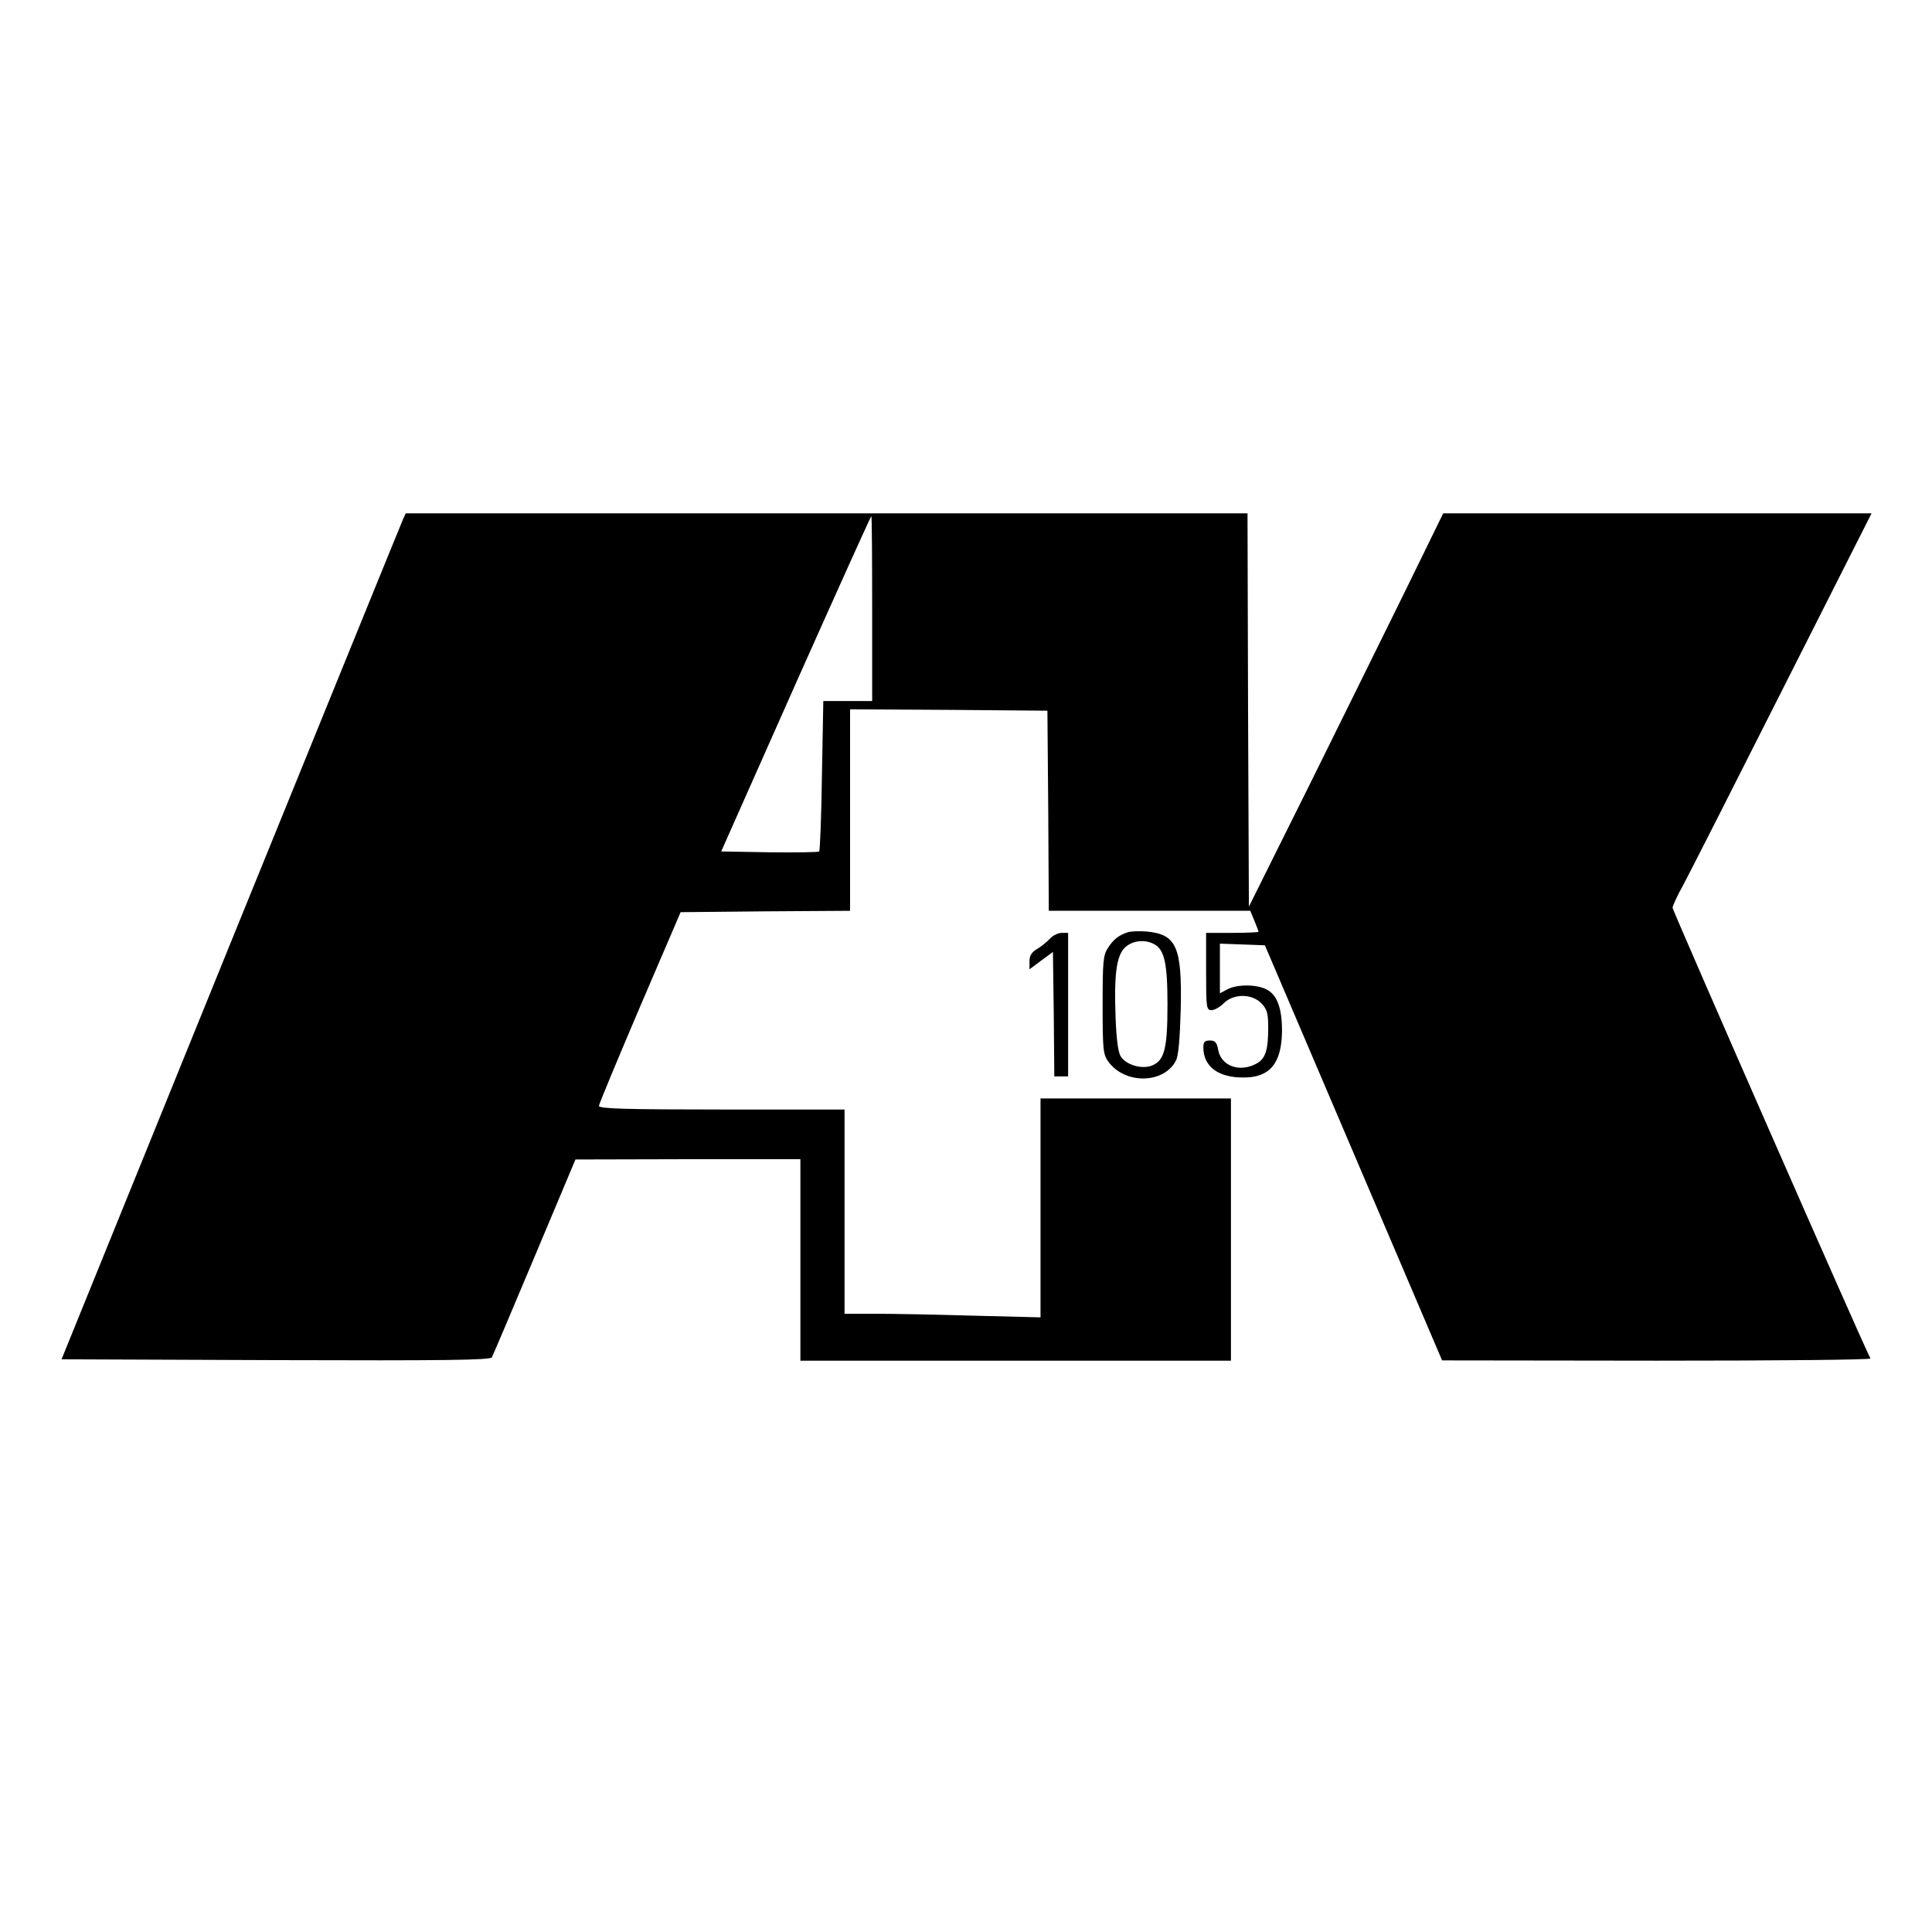 <?xml version="1.0" standalone="no"?>
<!DOCTYPE svg PUBLIC "-//W3C//DTD SVG 20010904//EN"
 "http://www.w3.org/TR/2001/REC-SVG-20010904/DTD/svg10.dtd">
<svg version="1.0" xmlns="http://www.w3.org/2000/svg"
 width="700pt" height="700pt" viewBox="0 0 700 700"
 preserveAspectRatio="xMidYMid meet">
<g transform="translate(0,700) scale(0.1,-0.1)"
fill="#000000" stroke="none">
<path d="M1460 5118 c-6 -13 -286 -702 -624 -1533 l-613 -1510 775 -3 c614 -2
777 0 784 10 4 7 74 172 155 365 l148 352 408 1 407 0 0 -365 0 -365 780 0
780 0 0 475 0 475 -345 0 -345 0 0 -397 0 -396 -242 6 c-133 4 -292 7 -355 7
l-113 0 0 370 0 370 -445 0 c-349 0 -445 3 -445 13 0 6 67 167 148 357 l148
345 307 3 307 2 0 365 0 365 358 -2 357 -3 3 -362 2 -363 365 0 365 0 15 -36
c8 -20 15 -38 15 -40 0 -2 -43 -4 -95 -4 l-95 0 0 -140 c0 -132 1 -140 20
-140 10 0 30 11 44 25 36 36 103 35 137 -1 20 -21 24 -36 24 -87 0 -84 -10
-114 -45 -132 -60 -31 -125 -7 -136 50 -5 28 -11 35 -30 35 -19 0 -24 -5 -24
-25 0 -70 55 -110 147 -109 95 0 137 53 138 169 0 83 -18 131 -56 150 -36 19
-106 19 -141 1 l-28 -15 0 90 0 90 82 -3 81 -3 321 -752 321 -752 778 -1 c428
0 776 3 774 8 -16 25 -717 1623 -717 1633 0 6 17 44 39 83 21 39 183 358 360
709 l322 637 -776 0 -776 0 -133 -272 c-74 -150 -232 -471 -352 -713 l-219
-440 -3 713 -2 712 -1525 0 -1525 0 -10 -22z m1700 -323 l0 -335 -89 0 -88 0
-5 -270 c-2 -148 -7 -272 -10 -275 -3 -3 -84 -4 -180 -3 l-175 3 270 608 c149
334 272 607 274 607 2 0 3 -151 3 -335z"/>
<path d="M4085 3622 c-34 -12 -51 -26 -71 -57 -17 -26 -19 -49 -19 -206 0
-164 2 -180 21 -206 61 -83 202 -80 245 5 9 18 14 79 17 186 5 225 -15 271
-124 281 -27 2 -58 1 -69 -3z m97 -43 c37 -20 48 -69 48 -219 0 -160 -11 -203
-57 -221 -37 -14 -93 3 -112 33 -10 15 -16 62 -19 140 -6 156 3 224 33 254 26
26 72 32 107 13z"/>
<path d="M3804 3599 c-10 -11 -31 -28 -46 -37 -20 -12 -28 -24 -28 -45 l0 -29
43 32 42 31 3 -226 2 -225 25 0 25 0 0 260 0 260 -23 0 c-13 0 -32 -9 -43 -21z"/>
</g>
</svg>
